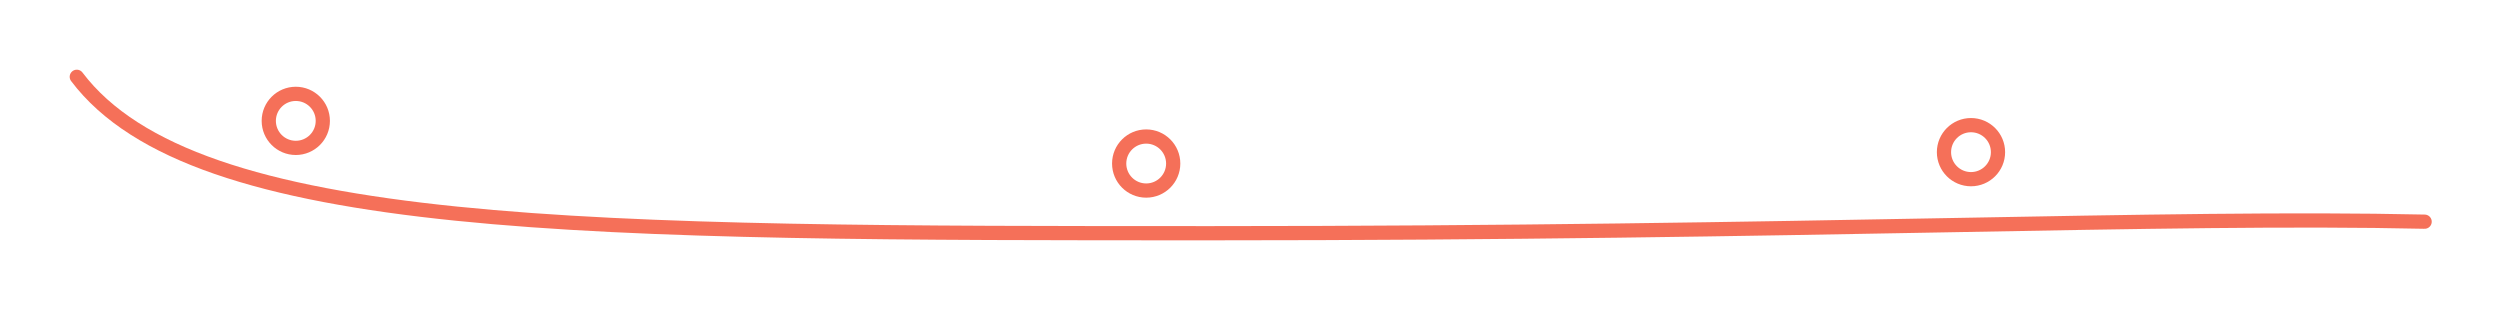 <svg width="879" height="109" viewBox="0 0 879 109" fill="none" xmlns="http://www.w3.org/2000/svg">
    <g filter="url(#filter0_d_0_1)">
        <path d="M27 3C68.5 57.999 208.5 57.999 426 57.999C636.765 57.999 760.62 51.879 852.5 53.942" stroke="#F57059" stroke-width="5" stroke-linecap="round" stroke-linejoin="round"/>
    </g>
    <circle cx="104" cy="42.5" r="9.5" fill="white" stroke="#F57059" stroke-width="5"/>
    <circle cx="403" cy="57.5" r="9.5" fill="white" stroke="#F57059" stroke-width="5"/>
    <circle cx="693" cy="53.5" r="9.5" fill="white" stroke="#F57059" stroke-width="5"/>
    <defs>
        <filter id="filter0_d_0_1" x="0.5" y="0.5" width="878.5" height="108" filterUnits="userSpaceOnUse" color-interpolation-filters="sRGB">
            <feFlood flood-opacity="0" result="BackgroundImageFix"/>
            <feColorMatrix in="SourceAlpha" type="matrix" values="0 0 0 0 0 0 0 0 0 0 0 0 0 0 0 0 0 0 127 0" result="hardAlpha"/>
            <feOffset dy="24"/>
            <feGaussianBlur stdDeviation="12"/>
            <feComposite in2="hardAlpha" operator="out"/>
            <feColorMatrix type="matrix" values="0 0 0 0 0.216 0 0 0 0 0.204 0 0 0 0 0.663 0 0 0 0.3 0"/>
            <feBlend mode="normal" in2="BackgroundImageFix" result="effect1_dropShadow_0_1"/>
            <feBlend mode="normal" in="SourceGraphic" in2="effect1_dropShadow_0_1" result="shape"/>
        </filter>
    </defs>
</svg>
